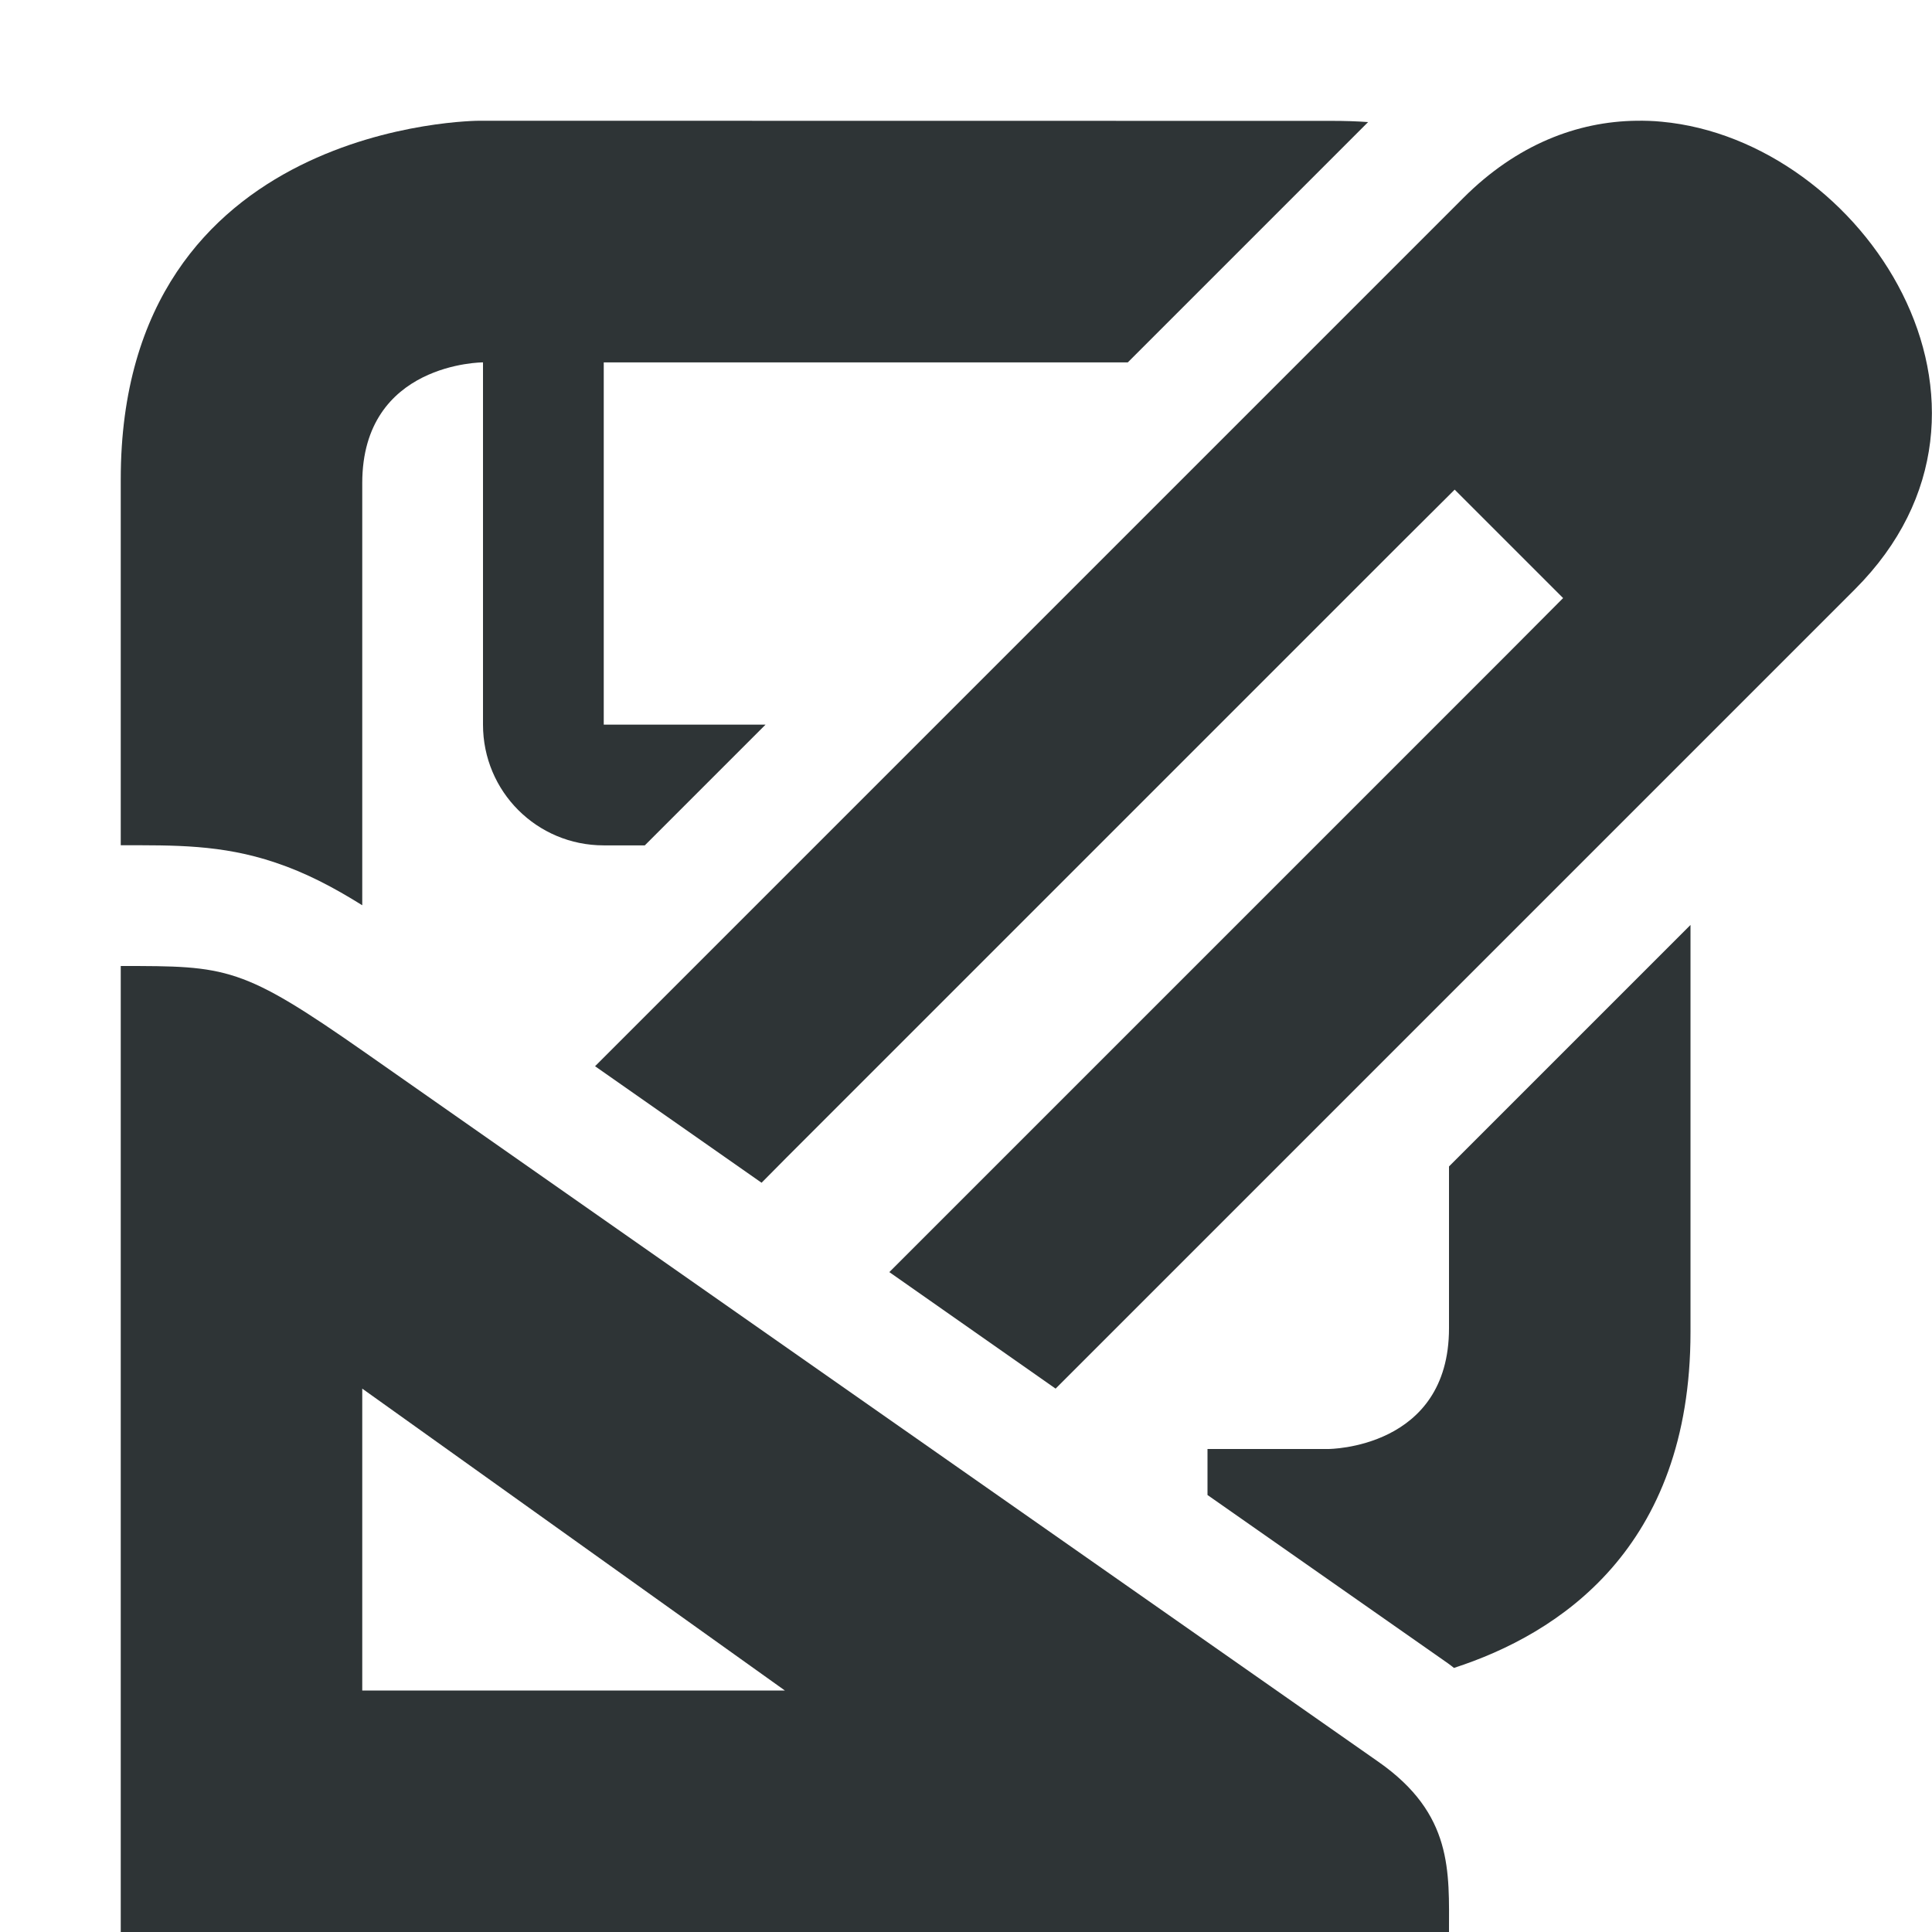 <svg viewBox="0 0 16 16" xmlns="http://www.w3.org/2000/svg"><g fill="#2e3436"><path d="m1 8v8h11c0-.5.035-.976-.584-1.409l-8.386-5.87c-1.03-.721-1.145-.721-2.03-.721zm2 3.5 3.5 2.5h-3.5z"/><path d="m3.969 1s-2.969 0-2.969 2.969v3.031c.443 0 .833-.007 1.279.143.254.085.479.203.721.354v-3.496c0-1 1-1 1-1v3c0 .554.446 1 1 1h.34l1-1h-1.34v-3h4.34l1.99-1.99c-.096-.007-.195-.01-.299-.01zm10.031 6.66-2 2v1.34c0 1-1 1-1 1h-1v.381l1.99 1.393c.018.012.034.026.051.039.867-.281 1.959-.989 1.959-2.781z"/><path d="m13.553 1c-.491.006-.992.197-1.434.639l-7.191 7.191 1.379.965.207-.209 5.082-5.082.451-.449.898.898-.449.451-5.082 5.082-.049.049 1.377.965 6.619-6.619c1.515-1.515.07-3.719-1.6-3.873-.07-.007-.139-.009-.209-.008z"/></g></svg>